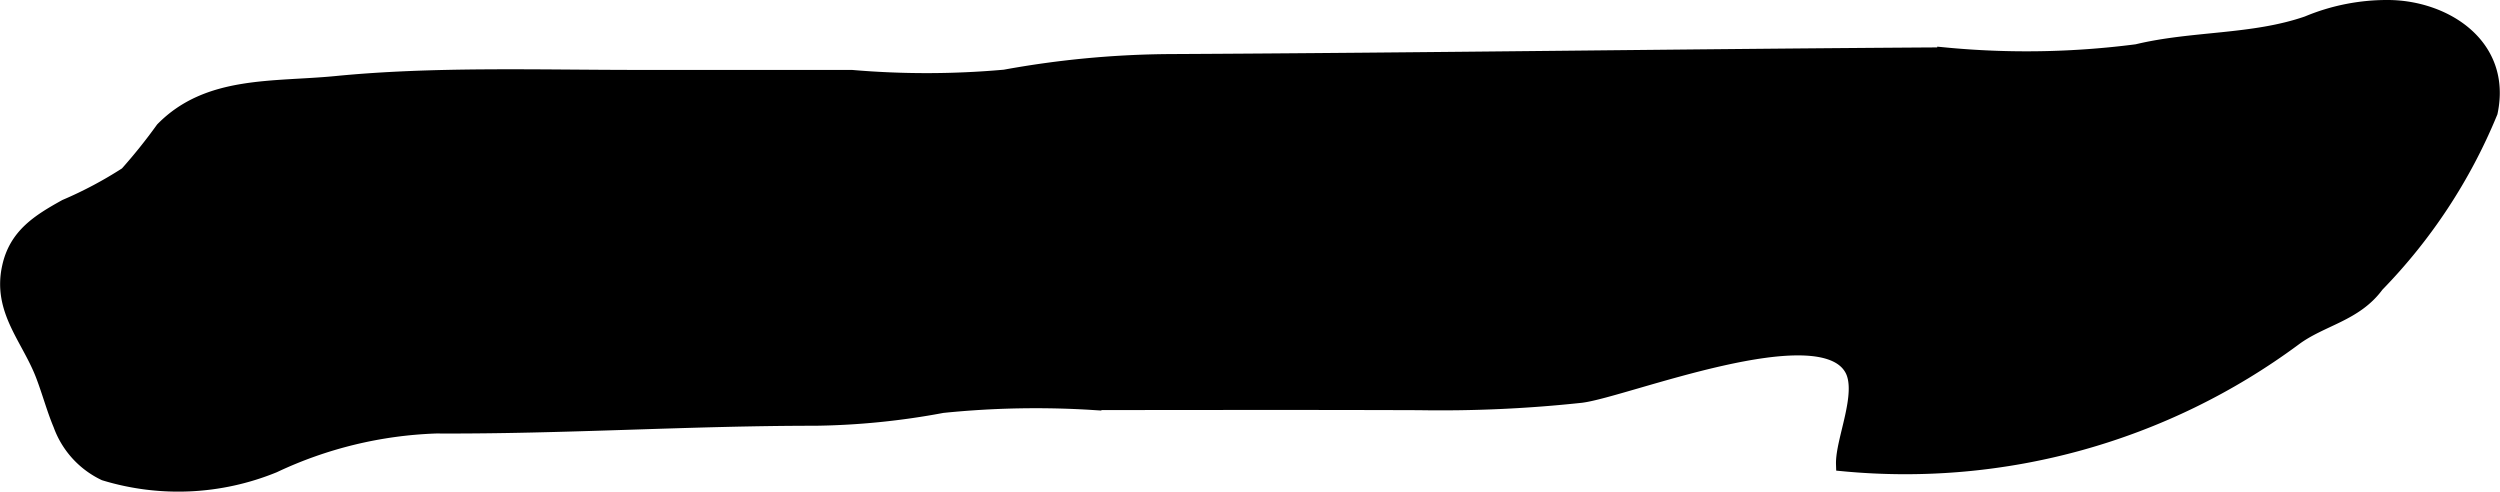 <?xml version="1.0" encoding="UTF-8"?>
<svg xmlns="http://www.w3.org/2000/svg"
     version="1.1"
     width="9.459mm"
     height="1.862mm"
     viewBox="0 0 26.814 5.279">
   <defs>
      <style type="text/css"><![CDATA[
      .a {
        stroke: #000;
        stroke-miterlimit: 10;
        stroke-width: 0.15px;
      }
    ]]></style>
   </defs>
   <path class="a"
         d="M.644,4.557c-.068-.161-.116-.339-.182-.515-.151-.408-.471-.707-.367-1.177.074-.341.317-.492.605-.652a4.339,4.339,0,0,0,.656-.349,5.85,5.85,0,0,0,.385-.48c.49-.5,1.187-.428,1.857-.493C4.654.787,5.766.825,6.846.825H9.133A9.416,9.416,0,0,0,10.776.822a10.199,10.199,0,0,1,1.776-.167c2.768-.014,5.534-.055,8.302-.072a9.191,9.191,0,0,0,2.067-.034c.6-.145,1.243-.099,1.828-.302a2.212,2.212,0,0,1,.869-.172c.607.004,1.25.41,1.098,1.129a5.822,5.822,0,0,1-1.219,1.855c-.232.318-.598.362-.884.575a7.018,7.018,0,0,1-4.845,1.346c-.008-.252.229-.753.096-1.012-.325-.628-2.434.219-2.904.278a14.04,14.04,0,0,1-1.744.079c-1.159-.004-2.318-.002-3.478-.001a9.862,9.862,0,0,0-1.631.031,7.896,7.896,0,0,1-1.362.137c-1.363,0-2.716.09-4.066.083a4.42,4.42,0,0,0-1.742.422,2.715,2.715,0,0,1-1.818.084A.929.929,0,0,1,.644,4.557Z"/>
</svg>

